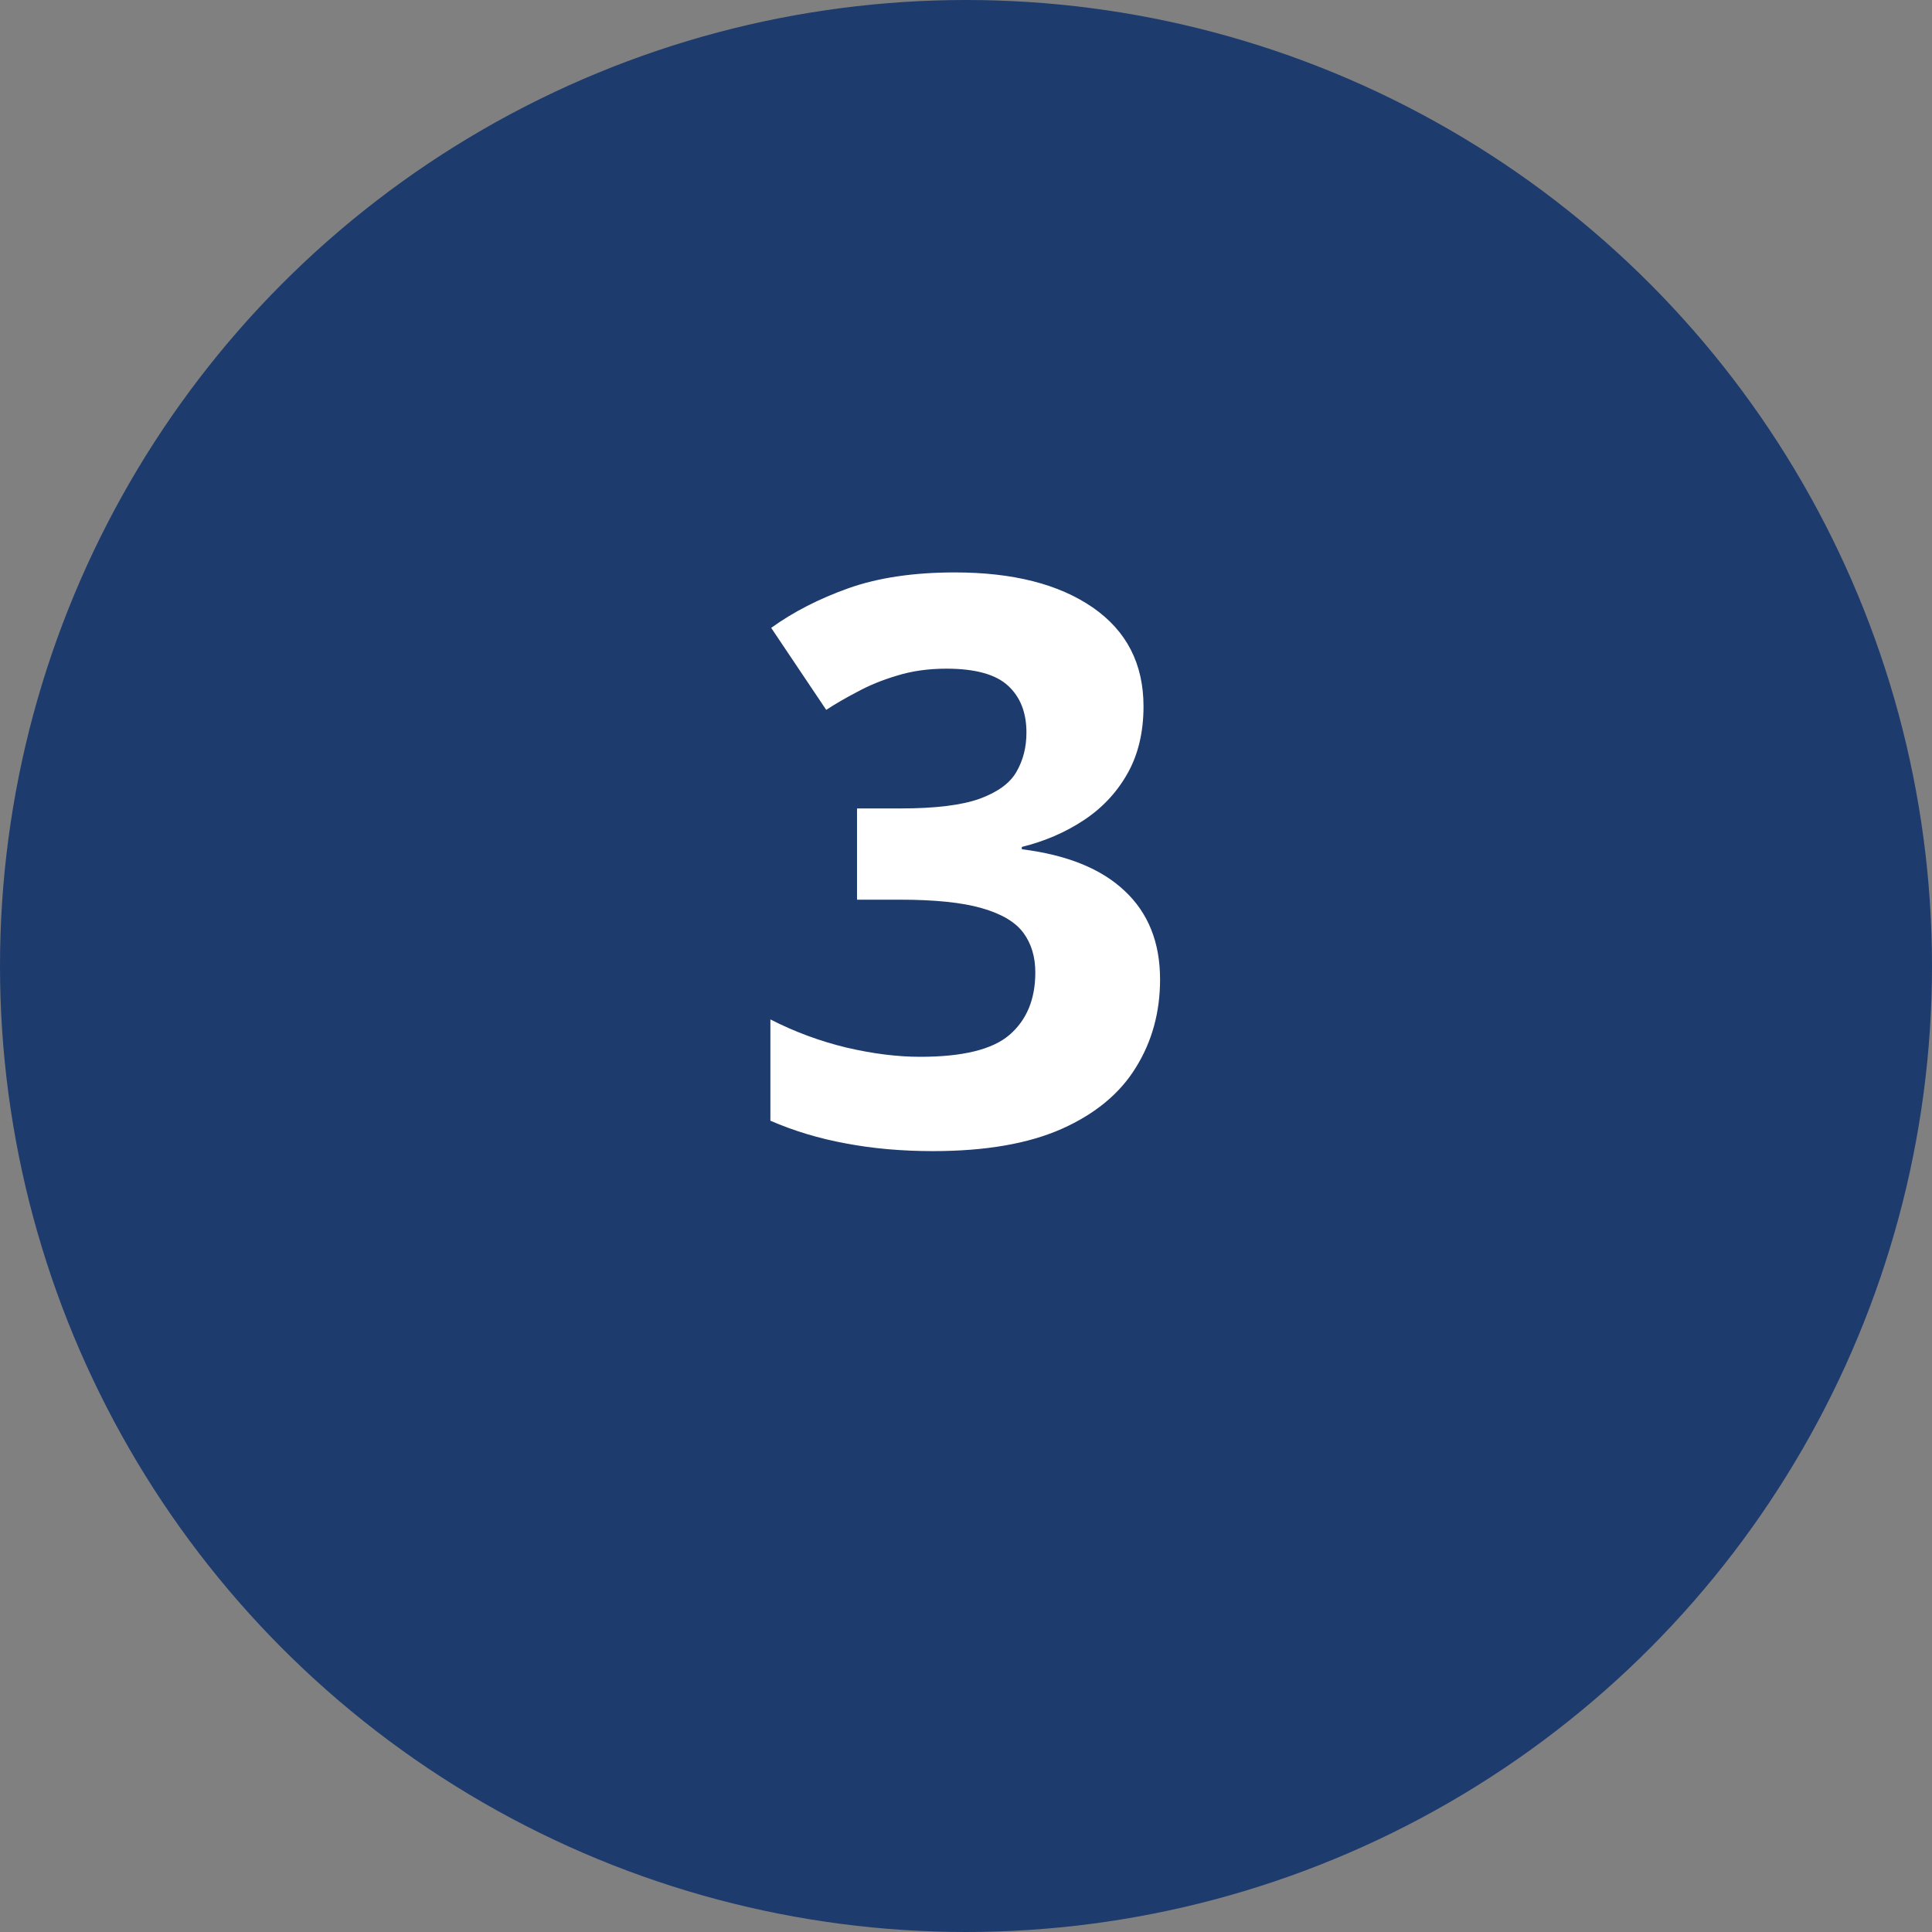 <svg width="49" height="49" viewBox="0 0 49 49" fill="none" xmlns="http://www.w3.org/2000/svg">
<rect x="0" y="0" width="49" height="49" fill="#808080" stroke="none"/>
<circle cx="24.5" cy="24.5" r="24.5" fill="#1E3B6E"/>
<path d="M29.002 17.916C29.002 18.574 28.865 19.143 28.592 19.625C28.318 20.107 27.947 20.501 27.479 20.807C27.016 21.113 26.495 21.337 25.916 21.48V21.539C27.062 21.682 27.931 22.034 28.523 22.594C29.122 23.154 29.422 23.902 29.422 24.84C29.422 25.673 29.217 26.419 28.807 27.076C28.403 27.734 27.778 28.251 26.932 28.629C26.085 29.006 24.995 29.195 23.66 29.195C22.872 29.195 22.137 29.13 21.453 29C20.776 28.876 20.138 28.684 19.539 28.424V25.855C20.151 26.168 20.792 26.406 21.463 26.568C22.134 26.725 22.759 26.803 23.338 26.803C24.419 26.803 25.174 26.617 25.604 26.246C26.04 25.869 26.258 25.341 26.258 24.664C26.258 24.267 26.157 23.932 25.955 23.658C25.753 23.385 25.402 23.176 24.9 23.033C24.406 22.89 23.712 22.818 22.82 22.818H21.736V20.504H22.84C23.719 20.504 24.386 20.422 24.842 20.26C25.304 20.09 25.616 19.863 25.779 19.576C25.949 19.283 26.033 18.951 26.033 18.58C26.033 18.072 25.877 17.675 25.564 17.389C25.252 17.102 24.731 16.959 24.002 16.959C23.546 16.959 23.13 17.018 22.752 17.135C22.381 17.245 22.046 17.382 21.746 17.545C21.447 17.701 21.183 17.854 20.955 18.004L19.559 15.924C20.119 15.52 20.773 15.185 21.521 14.918C22.277 14.651 23.175 14.518 24.217 14.518C25.688 14.518 26.854 14.814 27.713 15.406C28.572 15.999 29.002 16.835 29.002 17.916Z" fill="white"/>
</svg>
